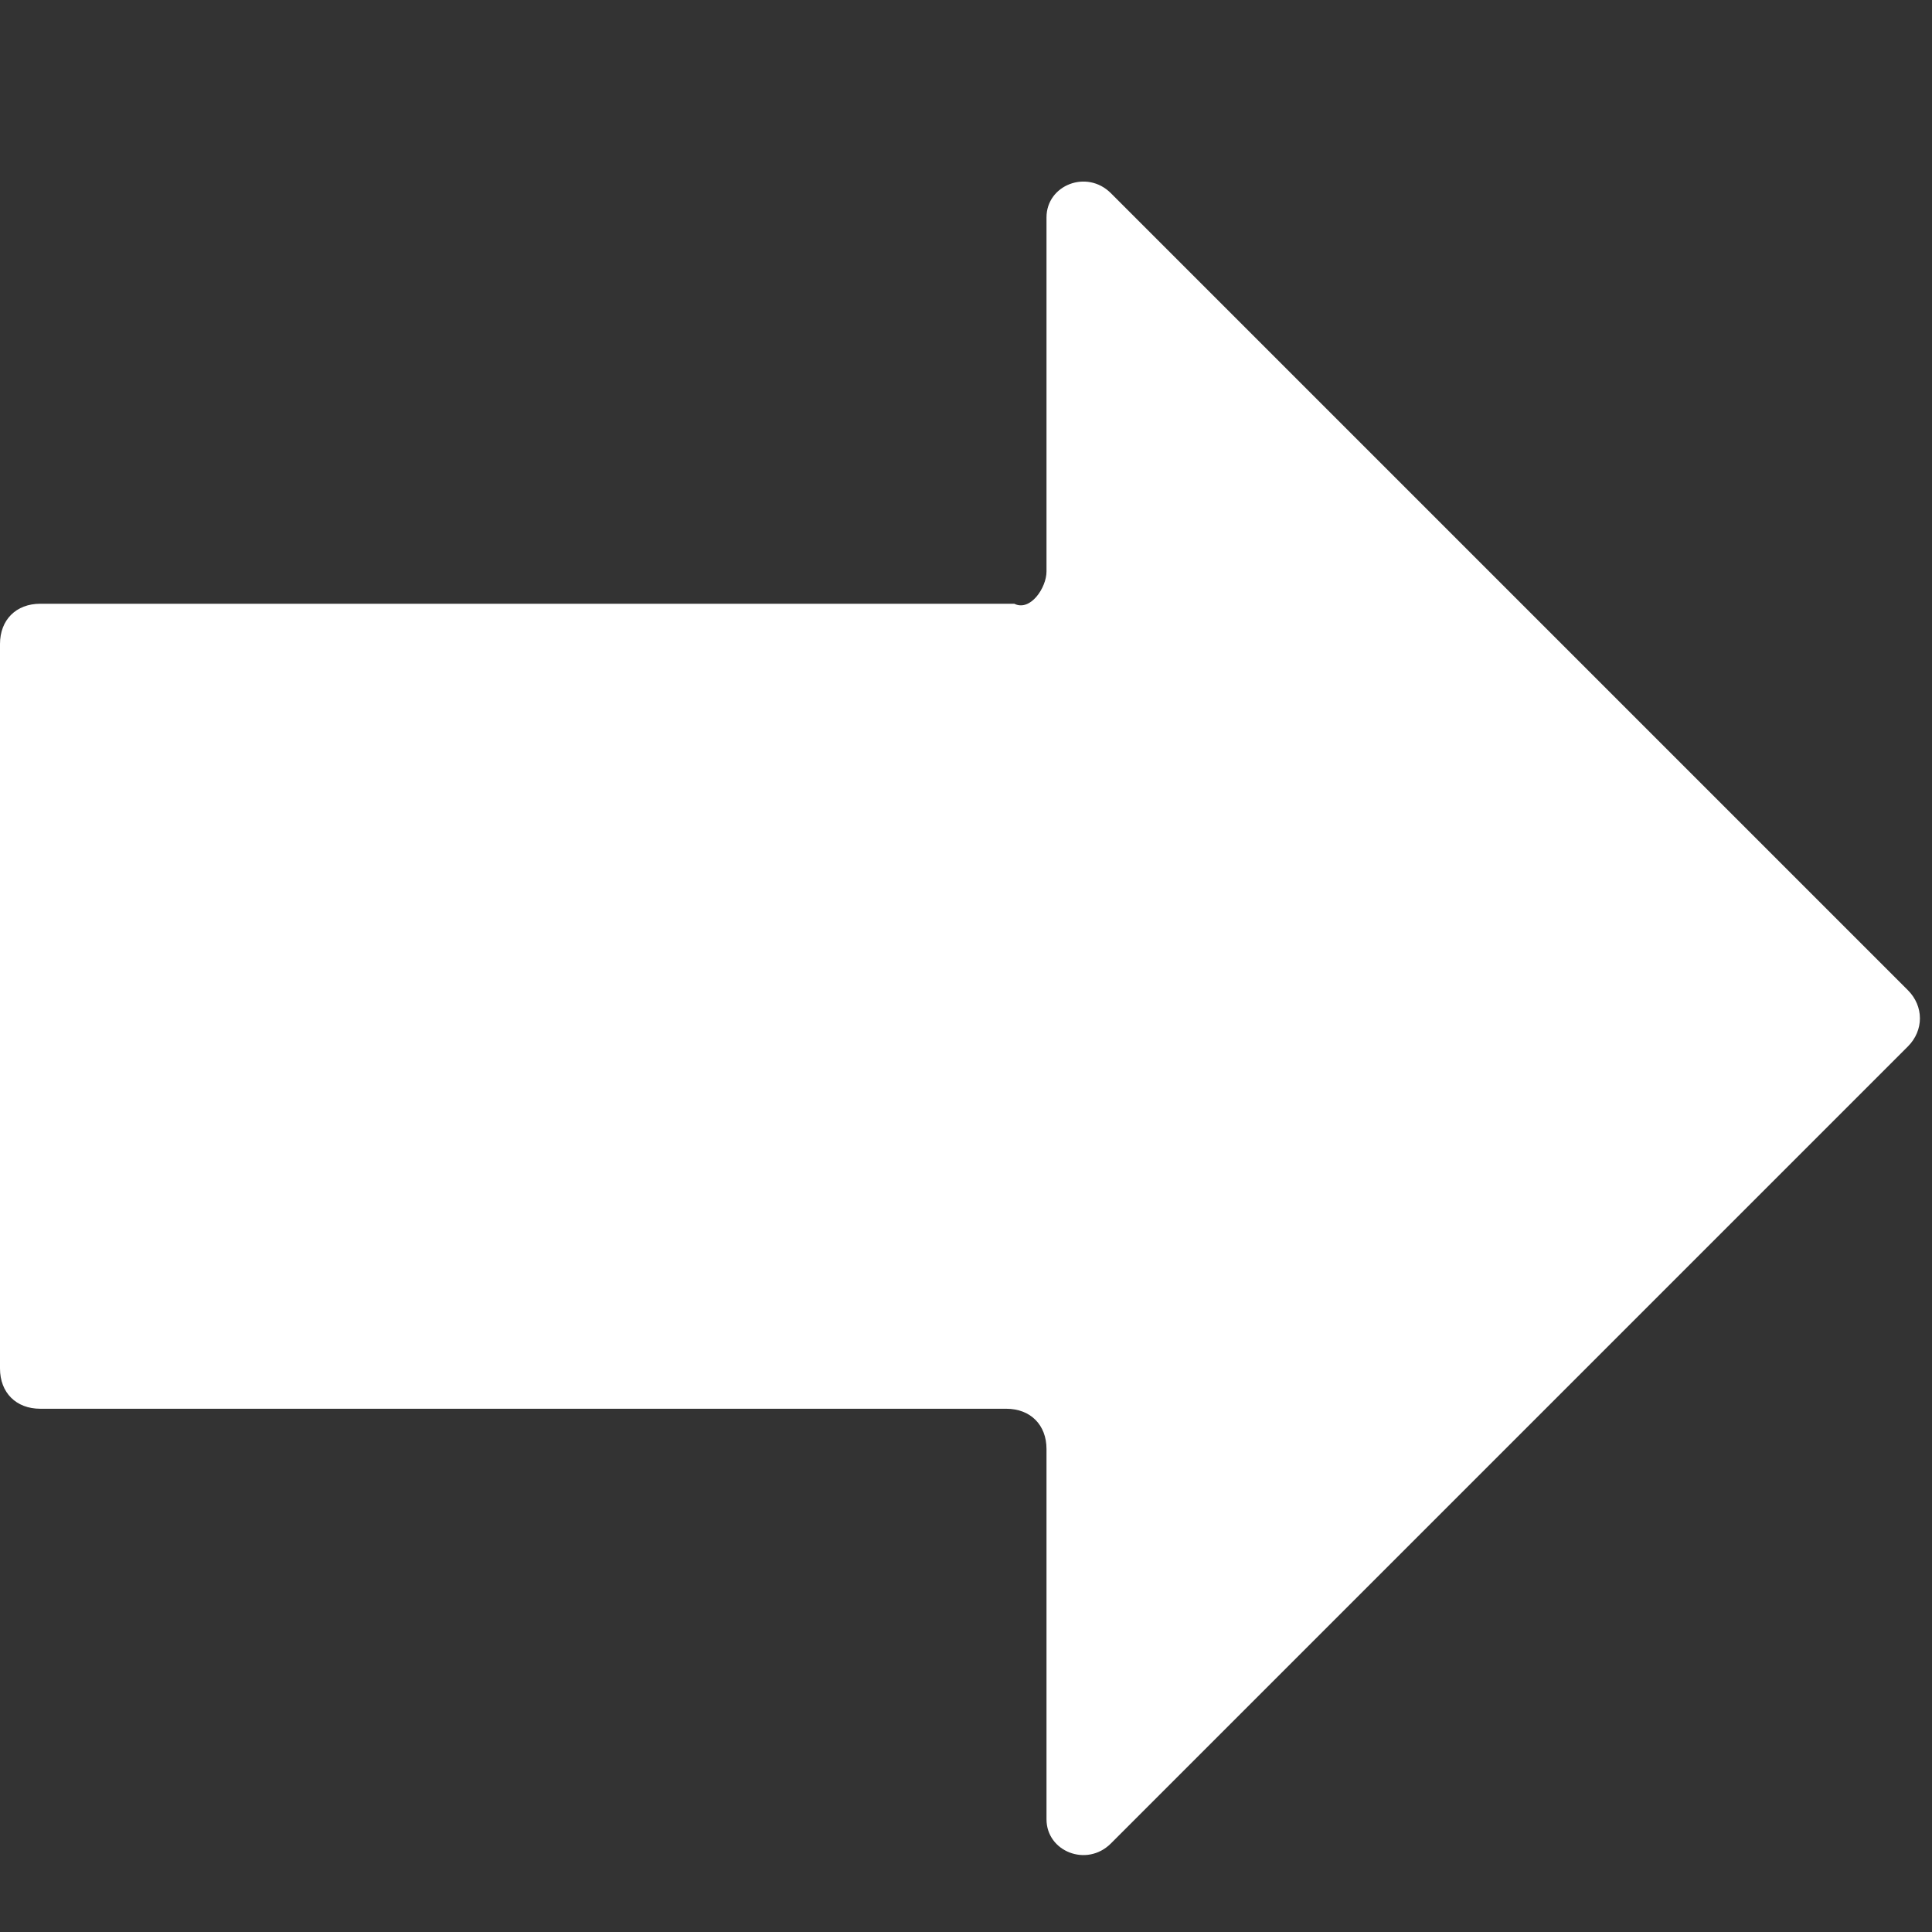 <?xml version="1.0" encoding="utf-8"?>
<!-- Generator: Adobe Illustrator 26.4.1, SVG Export Plug-In . SVG Version: 6.00 Build 0)  -->
<svg version="1.1" id="Layer_1" xmlns="http://www.w3.org/2000/svg" xmlns:xlink="http://www.w3.org/1999/xlink" x="0px" y="0px"
	 viewBox="0 0 24 24" style="enable-background:new 0 0 24 24;" xml:space="preserve">
<rect x="0" y="0" width="24" height="24" fill="#333333" stroke="none"/>
<style type="text/css">
	.st0{fill:#FFFFFF;}
</style>
<path class="st0" d="M13,7.1V2.7c0-0.4,0.5-0.6,0.8-0.3l9.9,9.9c0.2,0.2,0.2,0.5,0,0.7l-9.9,9.9c-0.3,0.3-0.8,0.1-0.8-0.3V18
	c0-0.3-0.2-0.5-0.5-0.5H0.5c-0.3,0-0.5-0.2-0.5-0.5V8c0-0.3,0.2-0.5,0.5-0.5h12.1C12.8,7.6,13,7.3,13,7.1z"/>
</svg>
